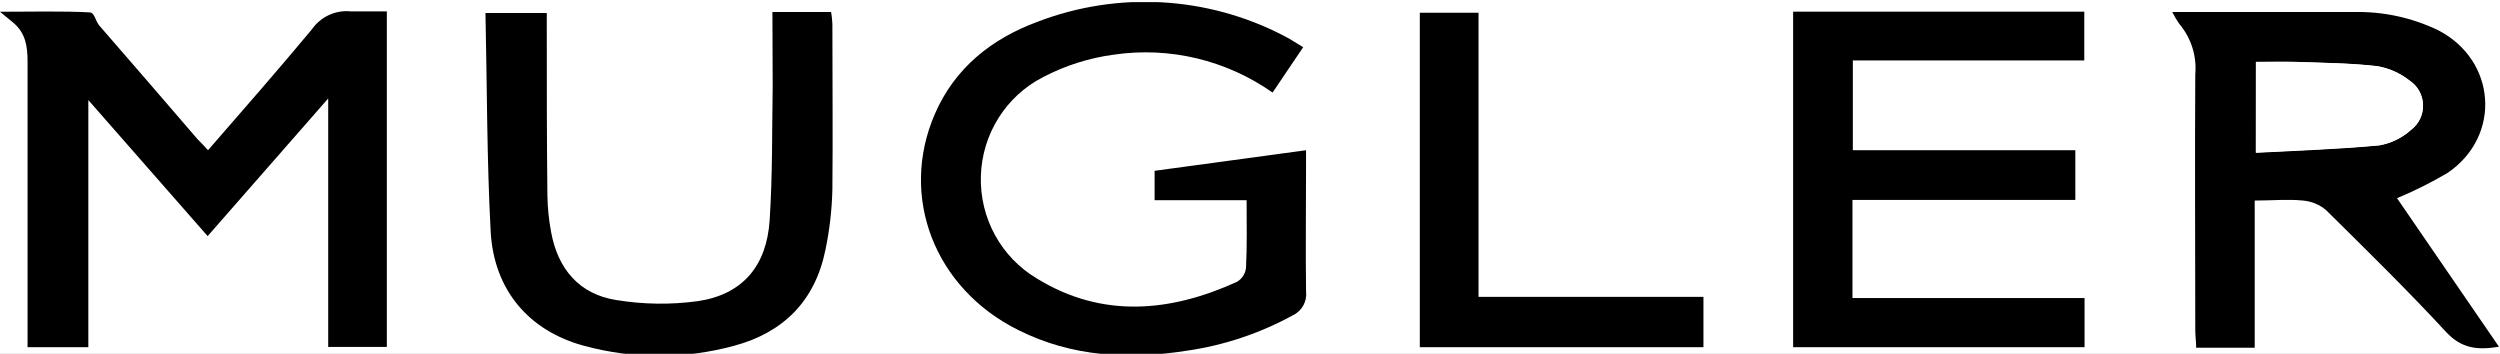 <?xml version="1.0" standalone="no"?>
<svg width="212" height="30" x="0" y="762" version="1.1" baseProfile="full" xmlns="http://www.w3.org/2000/svg" xmlns:xlink="http://www.w3.org/1999/xlink">
<rect width="100%" height="100%" fill="#808080" stroke="none"/>
<clipPath id="Clip1">
<path d="M0 30L212 30L212 0L0 0Z" fill="rgb(0, 0, 0)" stroke="none" />
</clipPath>
<g clip-path="url(#Clip1)">
<path d="M0 30L212 30L212 0L0 0Z" fill="rgb(255, 255, 255)" stroke="none" />
</g>
<g clip-path="url(#Clip1)">
<clipPath id="Clip2">
<path d="M0 30L212 30L212 0L0 0Z" fill="rgb(0, 0, 0)" stroke="none" />
</clipPath>
<g clip-path="url(#Clip2)">
<clipPath id="Clip3">
<path d="M0 792L279.19 792L279.19 753L0 753Z" fill="rgb(0, 0, 0)" stroke="none" transform="translate(0, 609.23) scale(0.759, -0.769)" />
</clipPath>
<g clip-path="url(#Clip3)">
<path d="M25.79 705C25.31 705.51 24.96 705.86 24.64 706.23C20.993 710.39 17.347 714.55 13.7 718.72C13.2 719.29 12.6 720.17 12 720.2C9.14 720.36 6.26 720.27 3.13 720.27C3.382 719.856 3.674 719.47 4 719.11C5.42 718 5.67 716.53 5.66 714.8C5.59 704.9 5.66 695 5.66 685.1C5.66 684.51 5.66 683.91 5.66 683.3L12.45 683.3L12.45 710.56L25.78 695.56L39.22 710.71L39.22 683.28L45.75 683.28L45.75 720.28C44.418 720.191 43.082 720.19 41.75 720.28C39.75 720.55 38.57 719.7 37.36 718.28C33.63 713.86 29.76 709.53 25.79 705Z" fill="rgb(255, 255, 255)" stroke="none" transform="translate(-1.936, 554.884) scale(0.759, -0.769)" />
</g>
<g clip-path="url(#Clip3)">
<path d="M141.83 699.49C141.83 696.8 141.89 694.4 141.83 692C141.746 691.37 141.378 690.81 140.83 690.49C133.35 687.13 125.75 686.49 118.51 690.83C114.492 693.156 112.072 697.5 112.208 702.139C112.344 706.78 115.013 710.97 119.16 713.06C121.612 714.33 124.264 715.17 127 715.54C133.205 716.403 139.507 714.9 144.65 711.32L148.07 716.32C147.19 716.83 146.54 717.27 145.85 717.61C137.322 721.958 127.356 722.51 118.4 719.13C113.31 717.26 109.17 714.13 106.92 708.96C102.92 699.88 106.92 689.76 116.23 685.15C122.23 682.15 128.58 681.92 135.05 682.87C139.236 683.455 143.284 684.79 147 686.8C148.036 687.234 148.669 688.29 148.56 689.41C148.46 693.99 148.56 698.58 148.56 703.17L148.56 705L131.64 702.77L131.64 699.53Z" fill="rgb(255, 255, 255)" stroke="none" transform="translate(-1.936, 554.884) scale(0.759, -0.769)" />
</g>
<g clip-path="url(#Clip3)">
<path d="M234.42 705L209.56 705L209.56 714.85L235.42 714.85L235.42 720.22L202.89 720.22L202.89 683.22L235.44 683.22L235.44 688.64L209.52 688.64L209.52 699.52L234.43 699.52Z" fill="rgb(255, 255, 255)" stroke="none" transform="translate(-1.936, 554.884) scale(0.759, -0.769)" />
</g>
<g clip-path="url(#Clip3)">
<path d="M270.36 699.71C272.301 700.503 274.186 701.43 276 702.48C282.08 706.56 281.45 714.92 274.93 718.22C271.992 719.61 268.77 720.29 265.52 720.22C259.31 720.28 253.1 720.22 246.89 720.22L245.24 720.22C245.475 719.748 245.75 719.3 246.06 718.87C247.363 717.333 247.994 715.34 247.81 713.33C247.71 703.93 247.81 694.54 247.81 685.14C247.81 684.5 247.87 683.85 247.91 683.2L254.45 683.2L254.45 699.5C256.4 699.5 258.14 699.62 259.85 699.5C260.804 699.424 261.71 699.05 262.44 698.43C267 694 271.52 689.57 275.84 685C277.55 683.18 279.33 683 281.75 683.37Z" fill="rgb(255, 255, 255)" stroke="none" transform="translate(-1.936, 554.884) scale(0.759, -0.769)" />
</g>
<g clip-path="url(#Clip3)">
<path d="M88.85 720.24C88.85 717.4 88.85 714.73 88.85 712.05C88.77 707.14 88.8 702.21 88.51 697.31C88.22 692.41 85.51 689.13 80.51 688.39C77.478 687.976 74.4 688.02 71.38 688.51C67.26 689.15 64.84 691.92 64.09 696.03C63.839 697.349 63.702 698.69 63.68 700.03C63.62 706.12 63.63 712.22 63.61 718.31C63.61 718.91 63.61 719.51 63.61 720.16L56.79 720.16C56.96 712.04 56.94 704.05 57.37 696.08C57.72 689.6 61.66 685.08 67.82 683.46C73.3 681.99 79.07 681.99 84.55 683.46C90.05 684.91 93.62 688.39 94.77 694.03C95.217 696.216 95.461 698.44 95.5 700.67C95.6 706.76 95.5 712.86 95.5 718.95C95.476 719.386 95.43 719.82 95.36 720.25Z" fill="rgb(255, 255, 255)" stroke="none" transform="translate(-1.936, 554.884) scale(0.759, -0.769)" />
</g>
<g clip-path="url(#Clip3)">
<path d="M192.87 688.83L167.74 688.83L167.74 720.16L161.18 720.16L161.18 683.28L192.87 683.28Z" fill="rgb(255, 255, 255)" stroke="none" transform="translate(-1.936, 554.884) scale(0.759, -0.769)" />
</g>
<g clip-path="url(#Clip3)">
<path d="M25.79 705C29.79 709.53 33.63 713.87 37.38 718.31C38.371 719.725 40.052 720.49 41.77 720.31C43.13 720.31 44.33 720.31 45.77 720.31L45.77 683.31L39.22 683.31L39.22 710.71L25.75 695.53L12.42 710.53L12.42 683.28L5.63 683.28C5.63 683.89 5.63 684.49 5.63 685.08C5.63 694.98 5.63 704.88 5.63 714.78C5.63 716.51 5.39 717.96 4 719.09L2.55 720.27C5.68 720.27 9.71 720.36 12.55 720.2C13.14 720.2 13.17 719.29 13.67 718.72C17.33 714.567 20.977 710.4 24.61 706.23C25 705.86 25.31 705.51 25.79 705Z" fill="rgb(0, 0, 0)" stroke="none" transform="translate(-1.936, 554.884) scale(0.759, -0.769)" />
</g>
<g clip-path="url(#Clip3)">
<path d="M141.83 699.49L131.55 699.49L131.55 702.73L148.47 705L148.47 703.21C148.47 698.62 148.41 694.04 148.47 689.45C148.612 688.34 148.016 687.27 147 686.8C143.31 684.803 139.294 683.48 135.14 682.89C128.66 681.89 122.31 682.21 116.32 685.17C106.94 689.77 103 699.9 107 709C109.25 714.12 113.39 717.31 118.48 719.17C127.436 722.55 137.402 722 145.93 717.65C146.63 717.31 147.28 716.87 148.15 716.36L144.73 711.36C139.56 714.942 133.226 716.44 127 715.54C124.24 715.177 121.563 714.34 119.09 713.06C114.943 710.973 112.274 706.78 112.138 702.139C112.002 697.498 114.422 693.16 118.44 690.83C125.69 686.45 133.28 687.13 140.76 690.49C141.308 690.813 141.676 691.37 141.76 692C141.89 694.4 141.83 696.8 141.83 699.49Z" fill="rgb(0, 0, 0)" stroke="none" transform="translate(-1.936, 554.884) scale(0.759, -0.769)" />
</g>
<g clip-path="url(#Clip3)">
<path d="M234.42 705L234.42 699.52L209.52 699.52L209.52 688.7L235.45 688.7L235.45 683.28L202.89 683.28L202.89 720.28L235.42 720.28L235.42 714.9L209.56 714.9L209.56 705Z" fill="rgb(0, 0, 0)" stroke="none" transform="translate(-1.936, 554.884) scale(0.759, -0.769)" />
</g>
<g clip-path="url(#Clip3)">
<path d="M270.36 699.71L281.75 683.33C279.33 682.93 277.55 683.14 275.84 684.96C271.52 689.57 266.98 693.96 262.45 698.38C261.72 699 260.814 699.37 259.86 699.45C258.15 699.62 256.41 699.45 254.46 699.45L254.46 683.22L247.92 683.22C247.92 683.87 247.82 684.52 247.82 685.16C247.82 694.56 247.76 703.95 247.82 713.35C248.004 715.357 247.373 717.35 246.07 718.89C245.76 719.316 245.485 719.77 245.25 720.24L246.9 720.24C253.11 720.24 259.32 720.24 265.53 720.24C268.78 720.315 272.002 719.63 274.94 718.24C281.46 714.94 282.08 706.57 276.01 702.5C274.193 701.441 272.305 700.51 270.36 699.71ZM254.59 704.71C259.28 704.96 263.84 705.1 268.38 705.53C269.696 705.755 270.922 706.34 271.92 707.23C272.801 707.876 273.306 708.92 273.27 710.007C273.234 711.099 272.661 712.1 271.74 712.69C270.683 713.507 269.439 714.05 268.12 714.26C265.12 714.6 262 714.62 258.93 714.73C257.5 714.78 256.07 714.73 254.6 714.73Z" fill="rgb(0, 0, 0)" stroke="none" transform="translate(-1.936, 554.884) scale(0.759, -0.769)" />
</g>
<g clip-path="url(#Clip3)">
<path d="M88.85 720.24L95.41 720.24C95.48 719.809 95.526 719.38 95.55 718.94C95.55 712.85 95.61 706.75 95.55 700.66C95.496 698.421 95.235 696.19 94.77 694C93.61 688.36 90.05 684.88 84.55 683.43C79.07 681.96 73.3 681.96 67.82 683.43C61.66 685.06 57.72 689.58 57.37 696.05C56.94 704.05 56.97 712.05 56.79 720.13L63.64 720.13C63.64 719.47 63.64 718.87 63.64 718.28C63.64 712.19 63.64 706.09 63.71 700C63.732 698.657 63.869 697.32 64.12 696C64.87 691.89 67.29 689.11 71.41 688.48C74.43 687.987 77.508 687.95 80.54 688.36C85.54 689.1 88.21 692.26 88.54 697.28C88.87 702.3 88.8 707.11 88.88 712.02C88.88 714.73 88.85 717.4 88.85 720.24Z" fill="rgb(0, 0, 0)" stroke="none" transform="translate(-1.936, 554.884) scale(0.759, -0.769)" />
</g>
<g clip-path="url(#Clip3)">
<path d="M192.87 688.83L192.87 683.28L161.18 683.28L161.18 720.16L167.74 720.16L167.74 688.83Z" fill="rgb(0, 0, 0)" stroke="none" transform="translate(-1.936, 554.884) scale(0.759, -0.769)" />
</g>
<g clip-path="url(#Clip3)">
<path d="M254.59 704.75L254.59 714.75C256.06 714.75 257.5 714.75 258.92 714.75C261.99 714.64 265.07 714.62 268.11 714.28C269.429 714.067 270.673 713.53 271.73 712.71C272.651 712.123 273.224 711.12 273.26 710.027C273.296 708.936 272.791 707.9 271.91 707.25C270.912 706.364 269.686 705.78 268.37 705.55C263.84 705.14 259.28 705 254.59 704.75Z" fill="rgb(255, 255, 255)" stroke="none" transform="translate(-1.936, 554.884) scale(0.759, -0.769)" />
</g>
</g>
</g>
</svg>